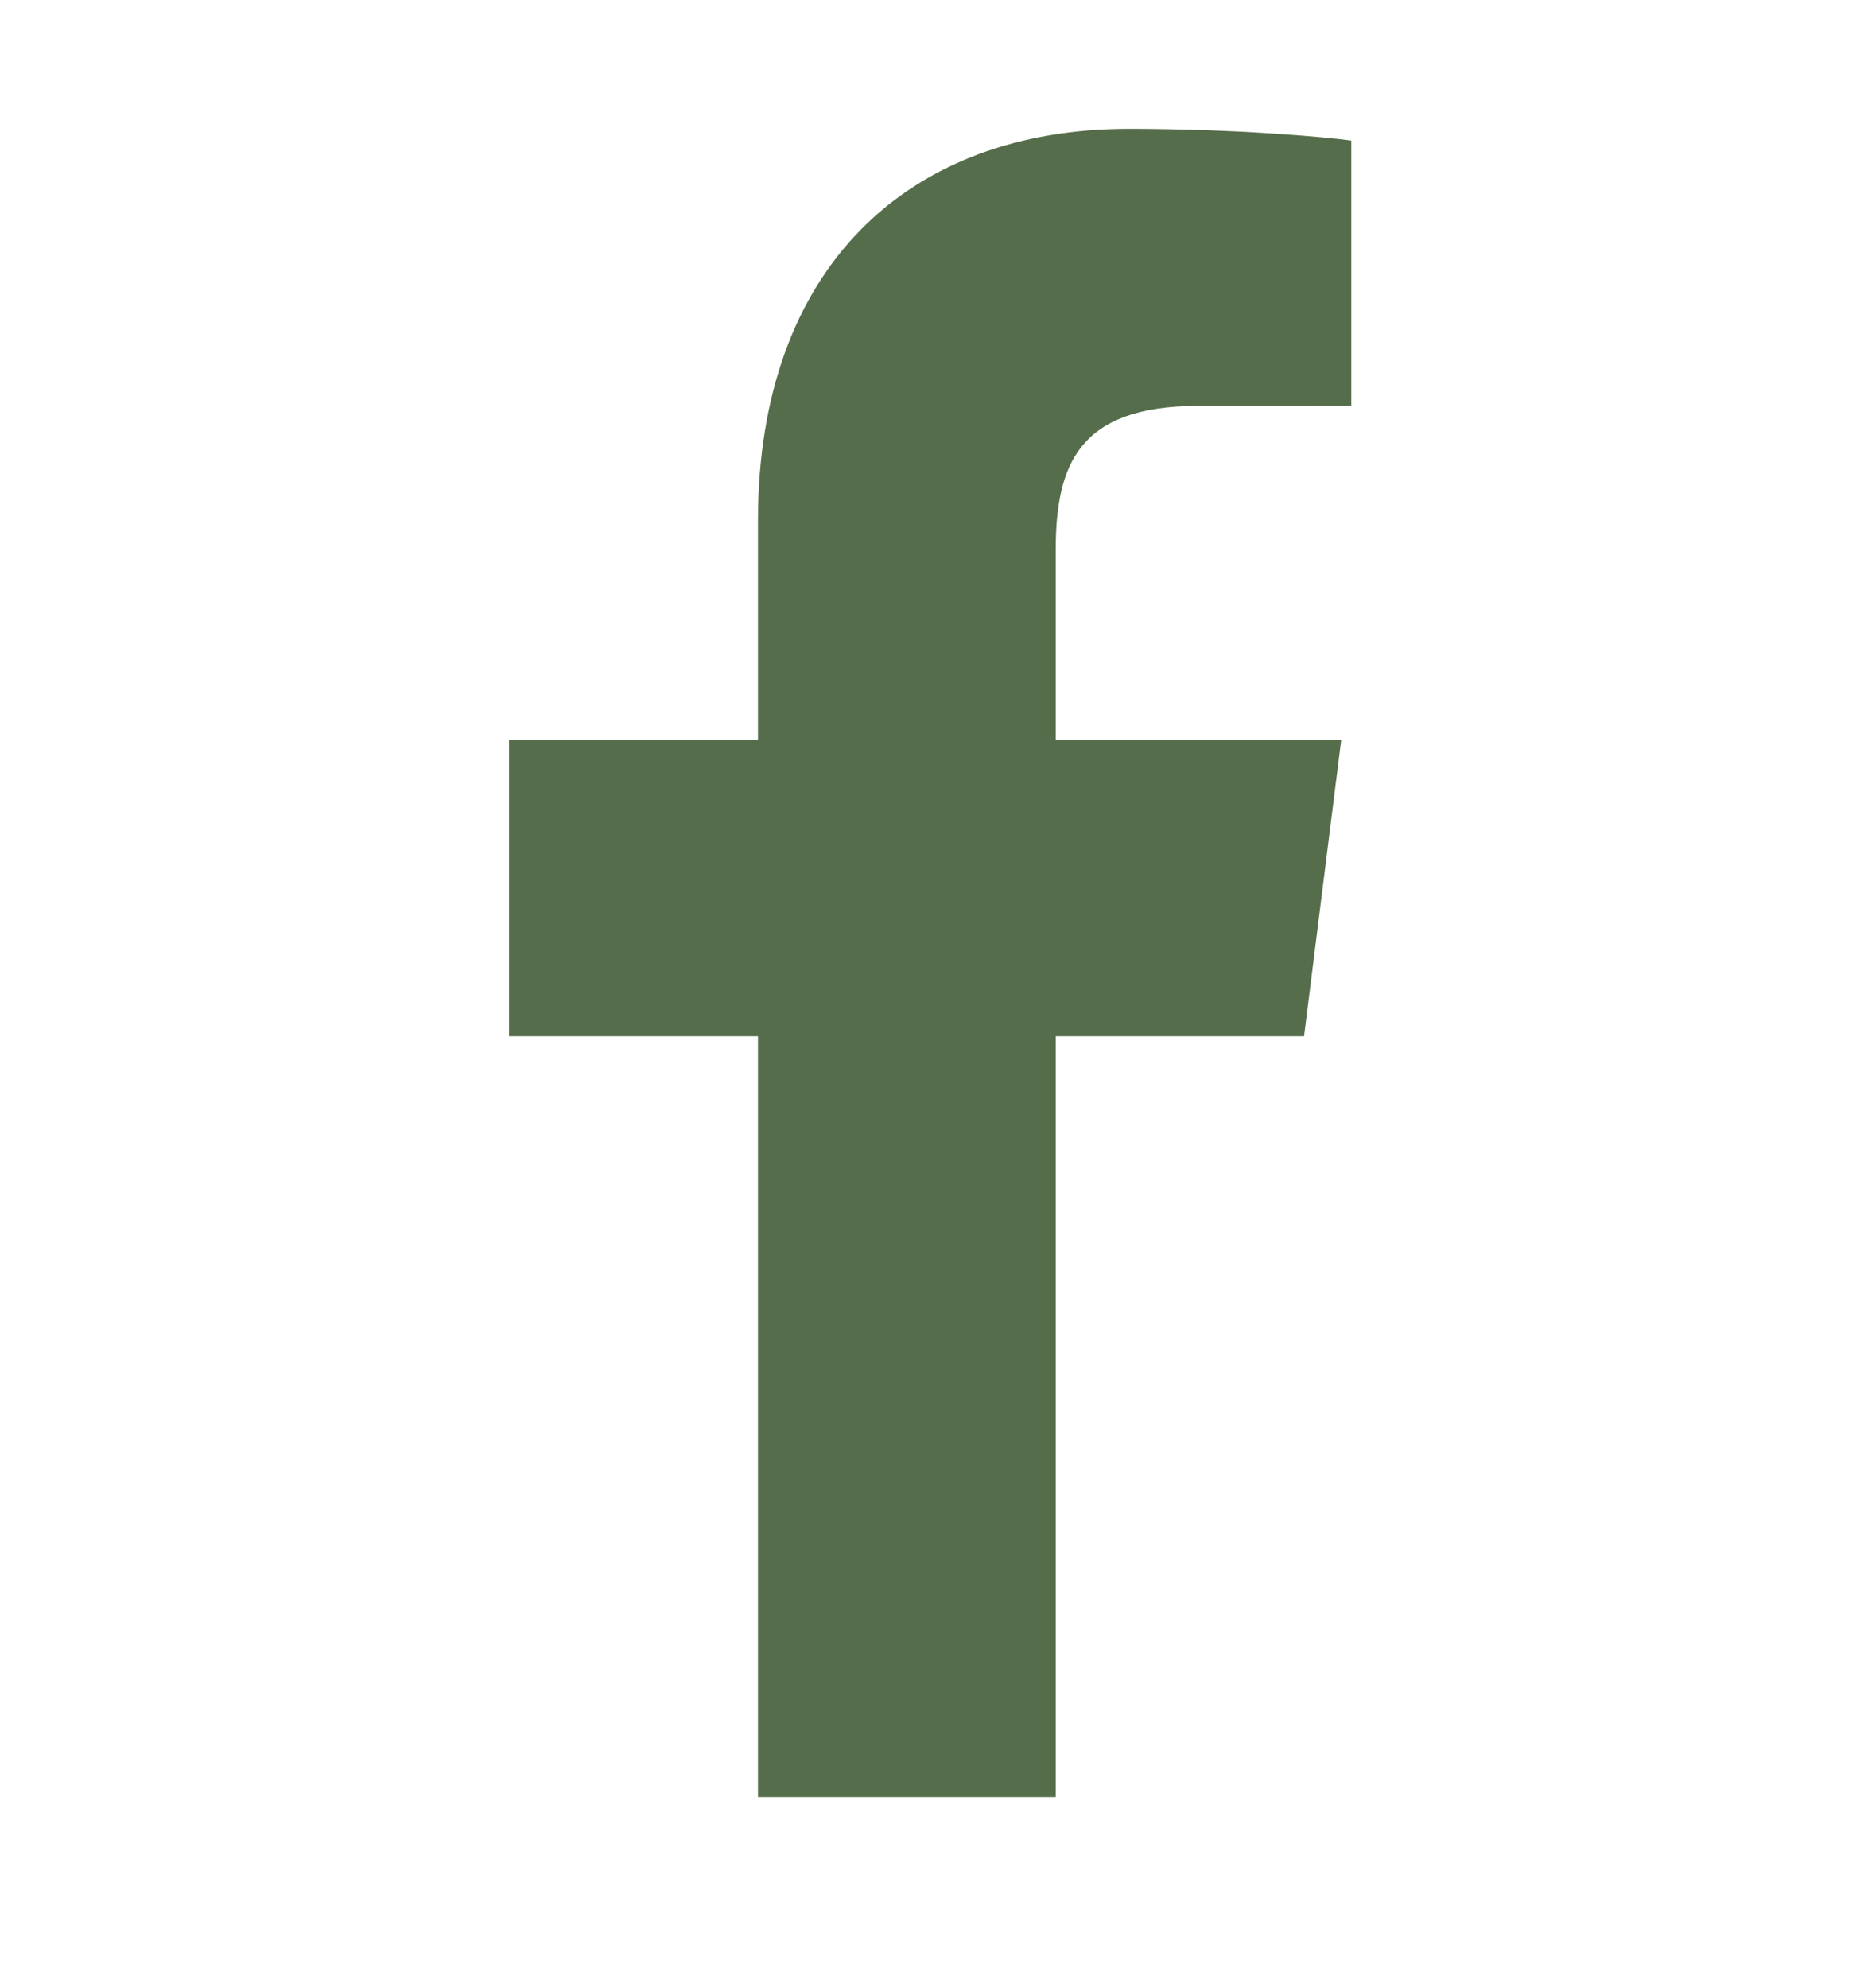 <?xml version="1.0" encoding="UTF-8" standalone="no"?>
<svg xmlns="http://www.w3.org/2000/svg" xmlns:xlink="http://www.w3.org/1999/xlink" xmlns:serif="http://www.serif.com/" width="100%" height="100%" viewBox="0 0 29 31" version="1.1" xml:space="preserve" style="fill-rule:evenodd;clip-rule:evenodd;stroke-linejoin:round;stroke-miterlimit:2;">
    <g transform="matrix(1.935,0,0,1,0.002,0.014)">
        <rect id="facebook" x="-0.001" y="-0.014" width="14.984" height="30.017" style="fill:none;"></rect>
        <g id="facebook1" serif:id="facebook">
            <g transform="matrix(0.462,0,0,0.894,4.031,1.234)">
                <g id="facebook2" serif:id="facebook">
                    <g id="social-icons---profile-links" serif:id="social-icons-/-profile-links">
                        <g id="facebook3" serif:id="facebook">
                            <g id="facebook--outline">
                                <path id="Fill-16" d="M9.685,16.675L14.016,16.675L14.665,11.502L9.685,11.502L9.685,8.2C9.685,6.702 10.089,5.682 12.177,5.682L14.84,5.681L14.84,1.055C14.379,0.992 12.799,0.851 10.96,0.851C7.12,0.851 4.492,3.261 4.492,7.688L4.492,11.502L0.15,11.502L0.15,16.675L4.492,16.675L4.492,29.947L9.685,29.947L9.685,16.675Z" style="fill:rgb(85,109,74);"></path>
                            </g>
                        </g>
                    </g>
                </g>
            </g>
        </g>
    </g>
</svg>
